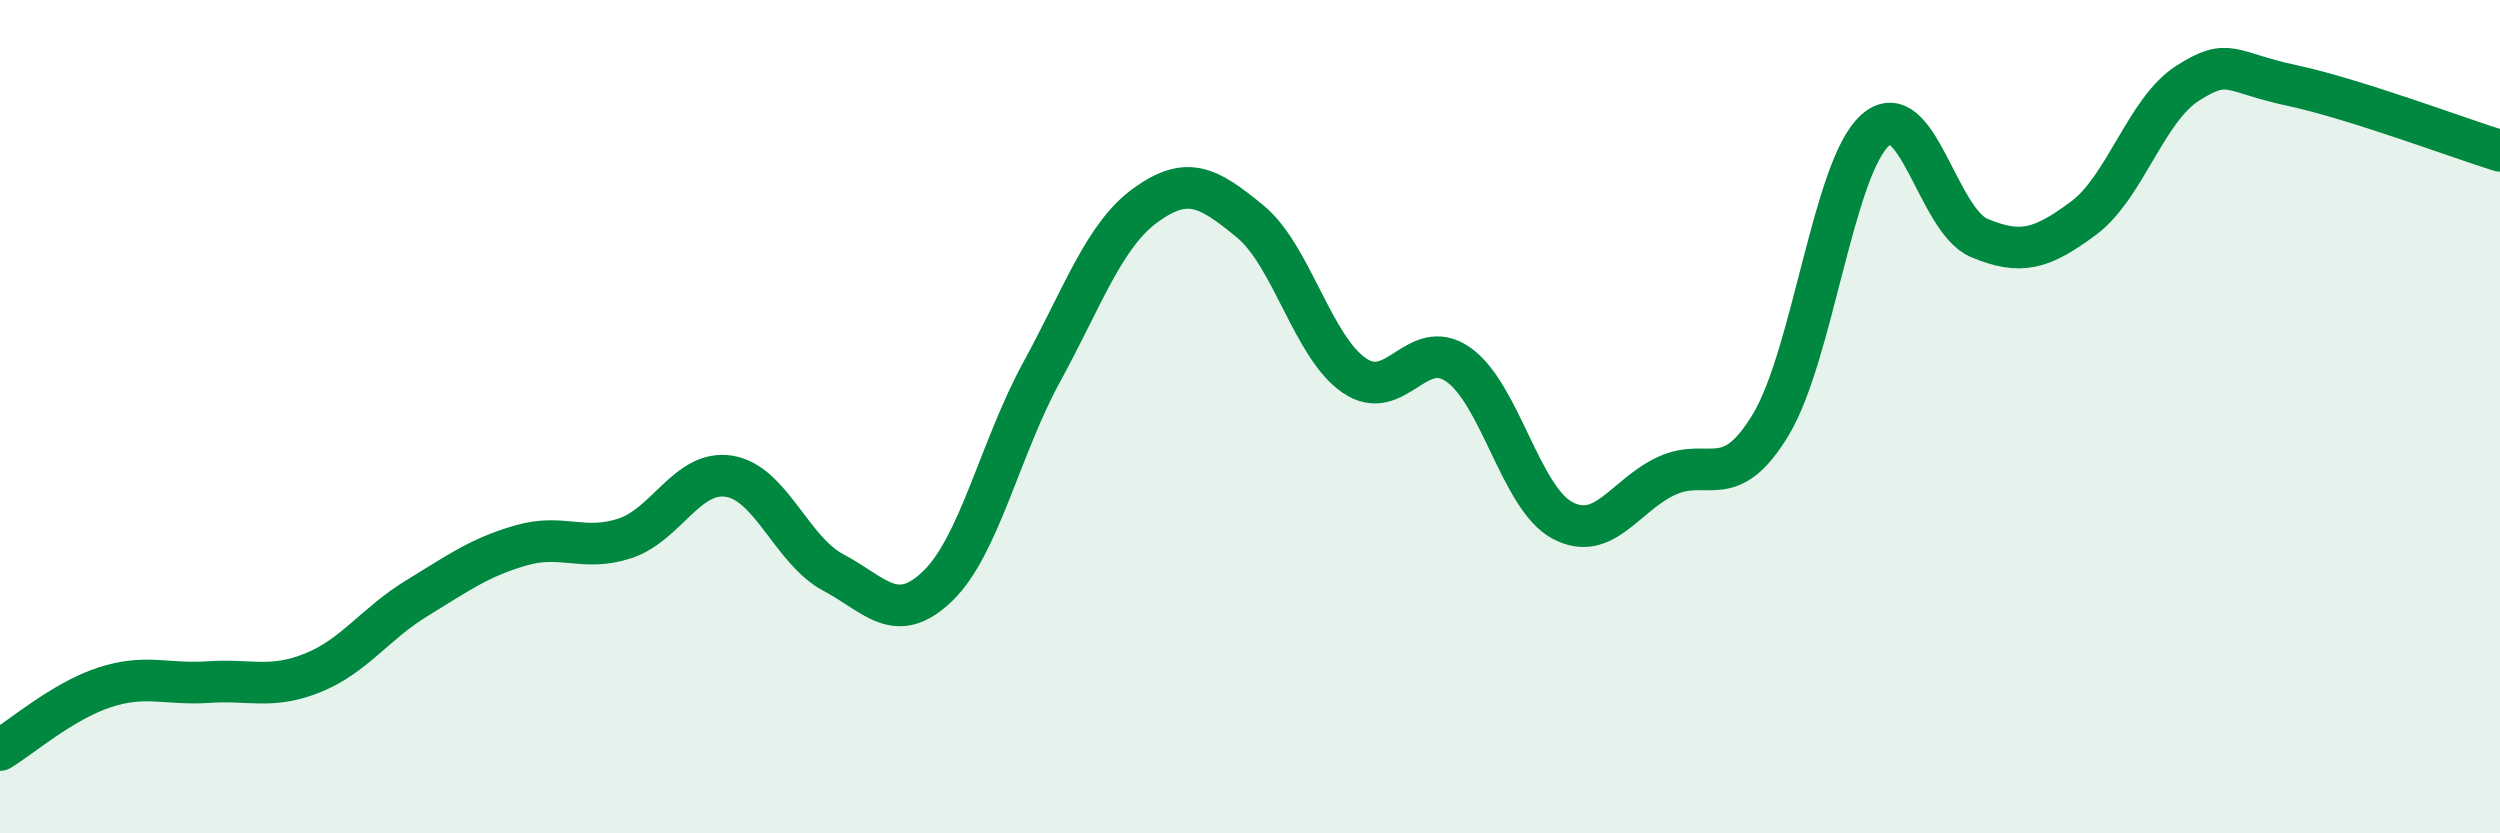 
    <svg width="60" height="20" viewBox="0 0 60 20" xmlns="http://www.w3.org/2000/svg">
      <path
        d="M 0,18 C 0.5,17.7 1.5,16.83 2.5,16.5 C 3.5,16.17 4,16.44 5,16.37 C 6,16.3 6.5,16.55 7.5,16.15 C 8.5,15.75 9,14.97 10,14.36 C 11,13.75 11.5,13.38 12.5,13.09 C 13.5,12.8 14,13.25 15,12.92 C 16,12.59 16.5,11.27 17.5,11.43 C 18.5,11.59 19,13.21 20,13.74 C 21,14.27 21.5,15.03 22.5,14.07 C 23.5,13.11 24,10.76 25,8.93 C 26,7.1 26.5,5.64 27.5,4.92 C 28.5,4.2 29,4.49 30,5.31 C 31,6.13 31.5,8.32 32.5,9.01 C 33.5,9.7 34,8.05 35,8.75 C 36,9.45 36.5,11.96 37.5,12.49 C 38.5,13.02 39,11.88 40,11.42 C 41,10.96 41.5,11.85 42.5,10.19 C 43.5,8.53 44,4.03 45,3.13 C 46,2.23 46.5,5.29 47.5,5.71 C 48.5,6.13 49,5.98 50,5.24 C 51,4.5 51.5,2.64 52.5,2 C 53.5,1.36 53.5,1.73 55,2.05 C 56.5,2.37 59,3.31 60,3.62L60 20L0 20Z"
        fill="#008740"
        opacity="0.1"
        stroke-linecap="round"
        stroke-linejoin="round"
      />
      <path
        d="M 0,18 C 0.5,17.7 1.5,16.83 2.5,16.5 C 3.5,16.17 4,16.44 5,16.37 C 6,16.3 6.5,16.55 7.5,16.15 C 8.5,15.75 9,14.97 10,14.36 C 11,13.75 11.5,13.38 12.5,13.09 C 13.5,12.8 14,13.25 15,12.92 C 16,12.59 16.5,11.27 17.5,11.43 C 18.5,11.59 19,13.21 20,13.74 C 21,14.27 21.5,15.03 22.5,14.07 C 23.5,13.11 24,10.76 25,8.93 C 26,7.1 26.5,5.64 27.5,4.92 C 28.5,4.2 29,4.49 30,5.31 C 31,6.13 31.5,8.32 32.5,9.01 C 33.5,9.7 34,8.05 35,8.75 C 36,9.45 36.5,11.96 37.5,12.49 C 38.5,13.02 39,11.88 40,11.42 C 41,10.96 41.5,11.85 42.5,10.19 C 43.5,8.53 44,4.03 45,3.13 C 46,2.23 46.5,5.29 47.5,5.71 C 48.5,6.13 49,5.98 50,5.24 C 51,4.5 51.5,2.64 52.5,2 C 53.5,1.36 53.5,1.73 55,2.05 C 56.5,2.37 59,3.31 60,3.62"
        stroke="#008740"
        stroke-width="1"
        fill="none"
        stroke-linecap="round"
        stroke-linejoin="round"
      />
    </svg>
  